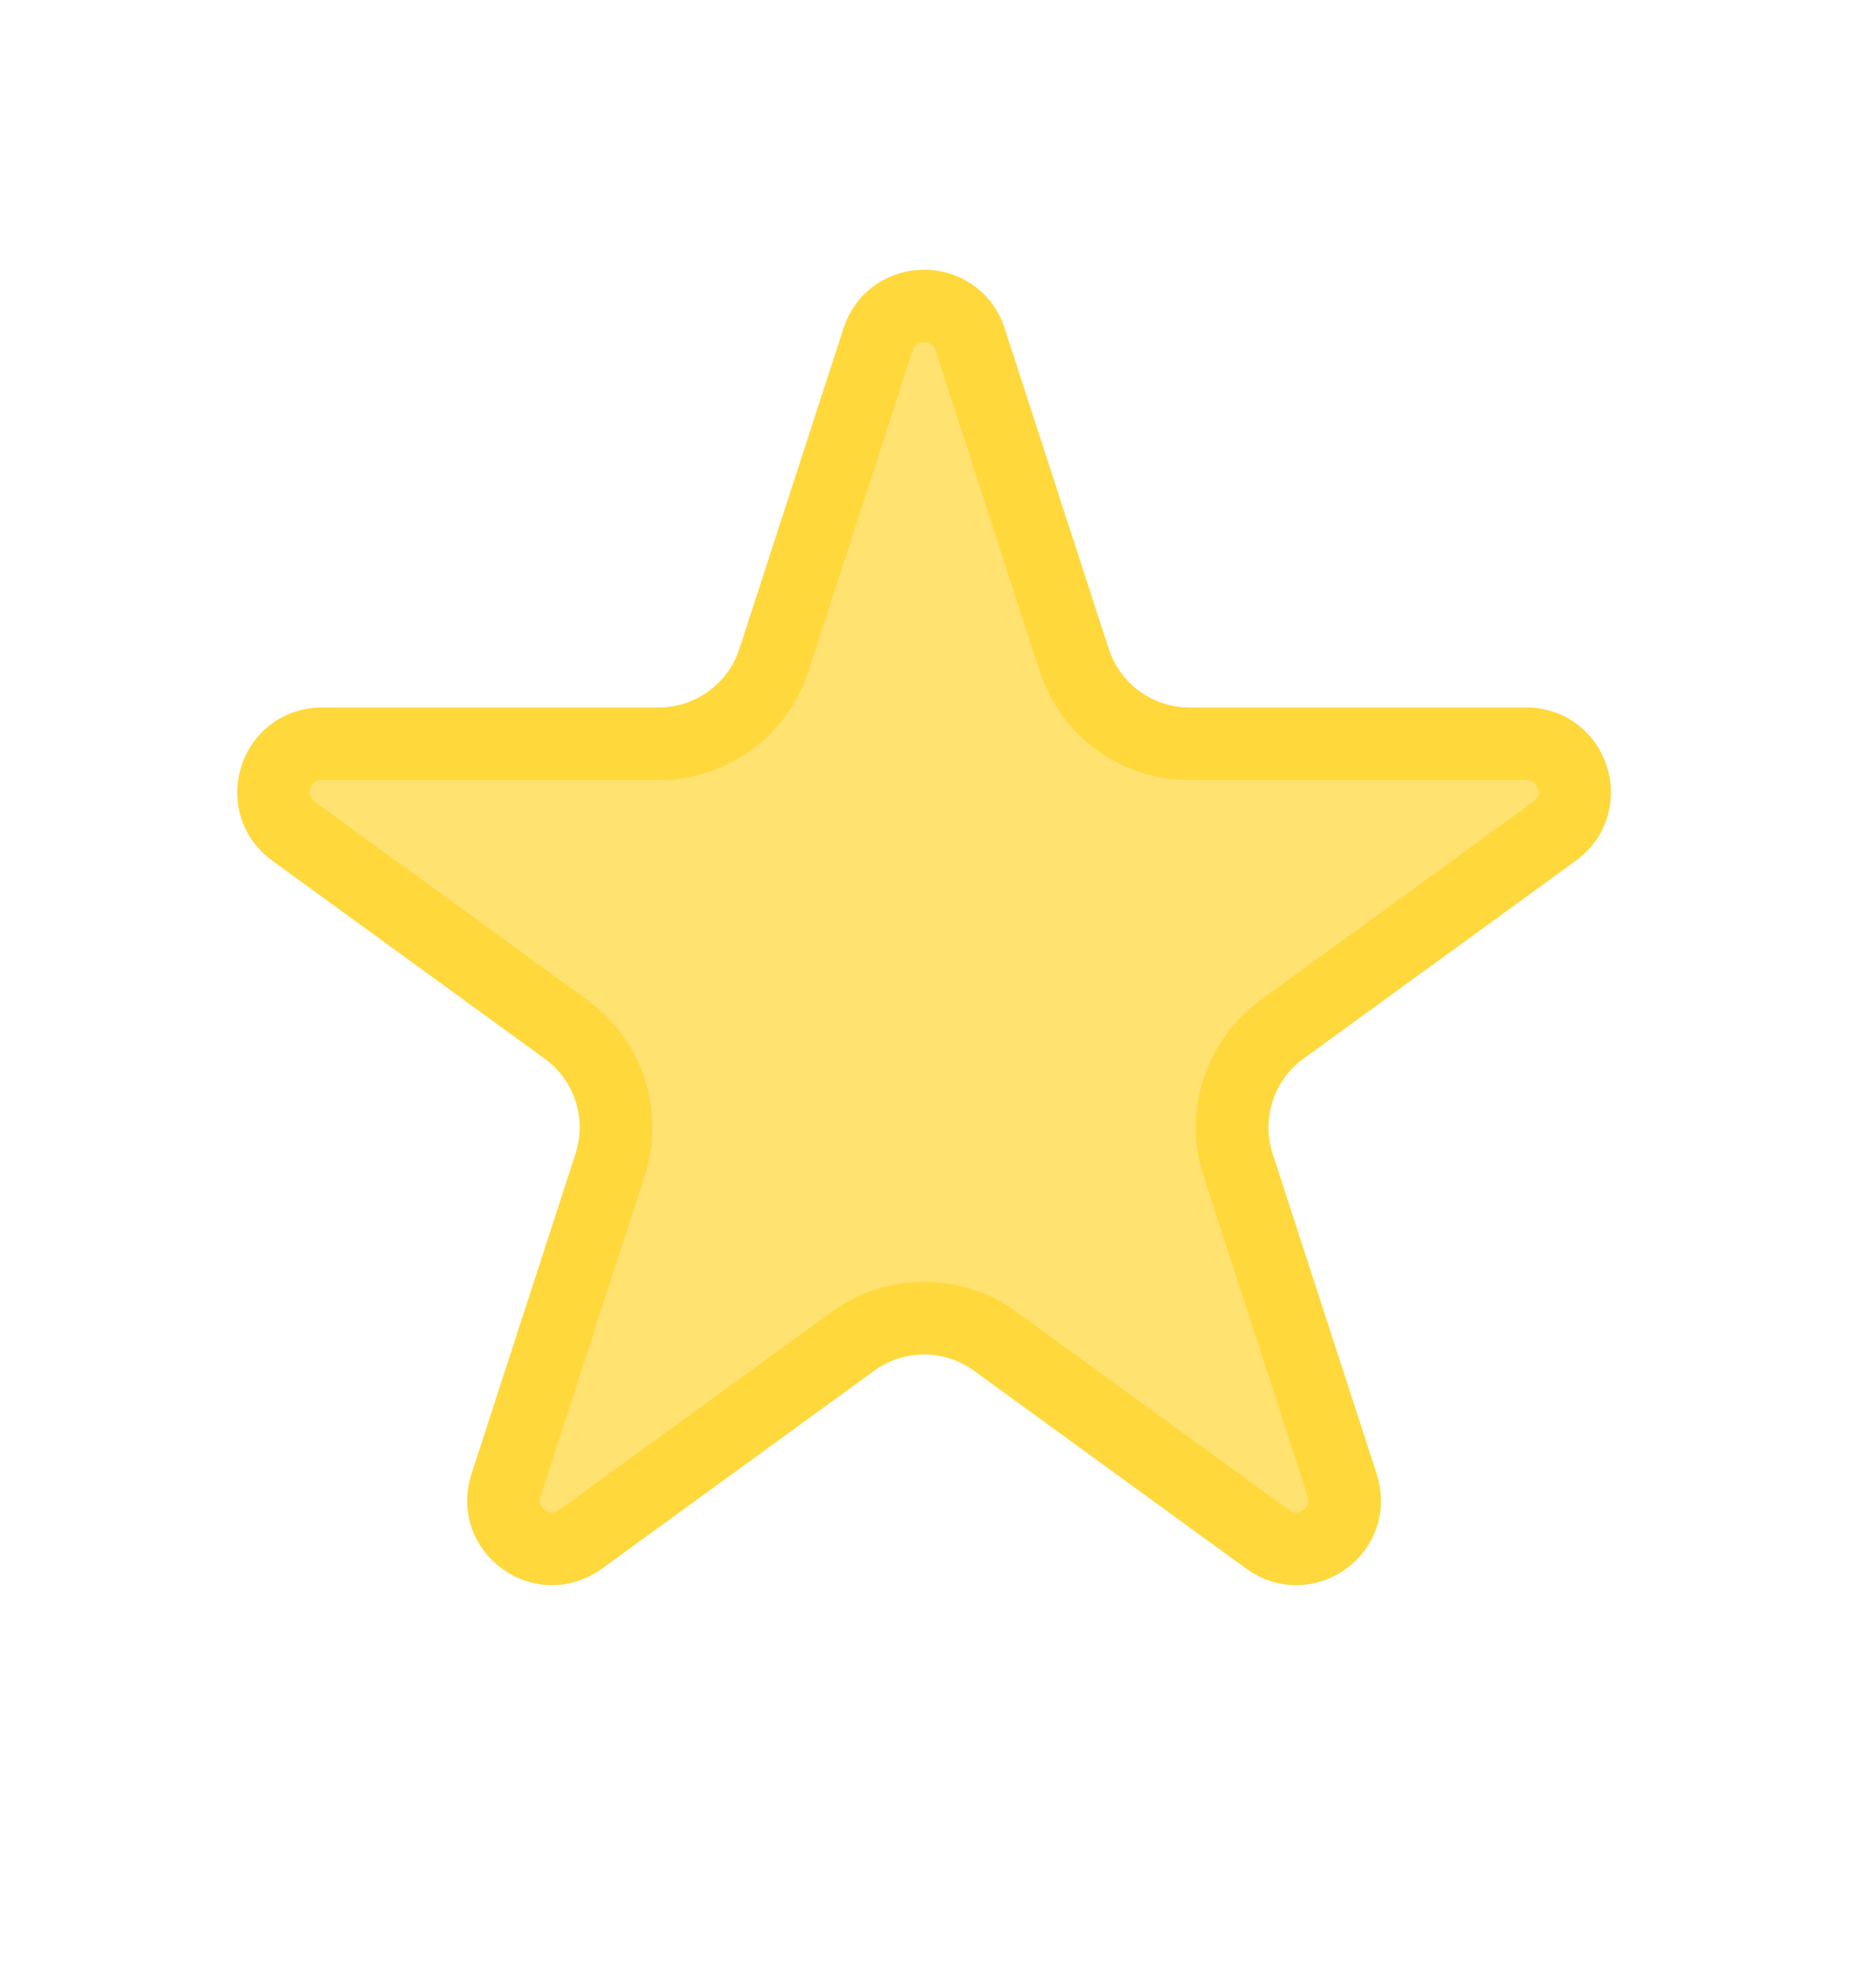 <svg width="19" height="20" viewBox="0 0 19 20" fill="none" xmlns="http://www.w3.org/2000/svg">
<path d="M9.825 3.436L10.88 6.682C11.044 7.187 11.514 7.529 12.045 7.529H15.457C15.932 7.529 16.13 8.136 15.745 8.415L12.984 10.421C12.555 10.733 12.376 11.286 12.539 11.79L13.594 15.036C13.741 15.488 13.224 15.863 12.84 15.584L10.079 13.578C9.65 13.266 9.068 13.266 8.639 13.578L5.878 15.584C5.494 15.863 4.977 15.488 5.124 15.036L6.179 11.79C6.343 11.286 6.163 10.733 5.734 10.421L2.973 8.415C2.589 8.136 2.786 7.529 3.261 7.529H6.673C7.204 7.529 7.674 7.187 7.838 6.682L8.893 3.436C9.04 2.985 9.678 2.985 9.825 3.436Z" fill="#FFE270" stroke="#FFD83C" stroke-width="0.735"/>
</svg>
